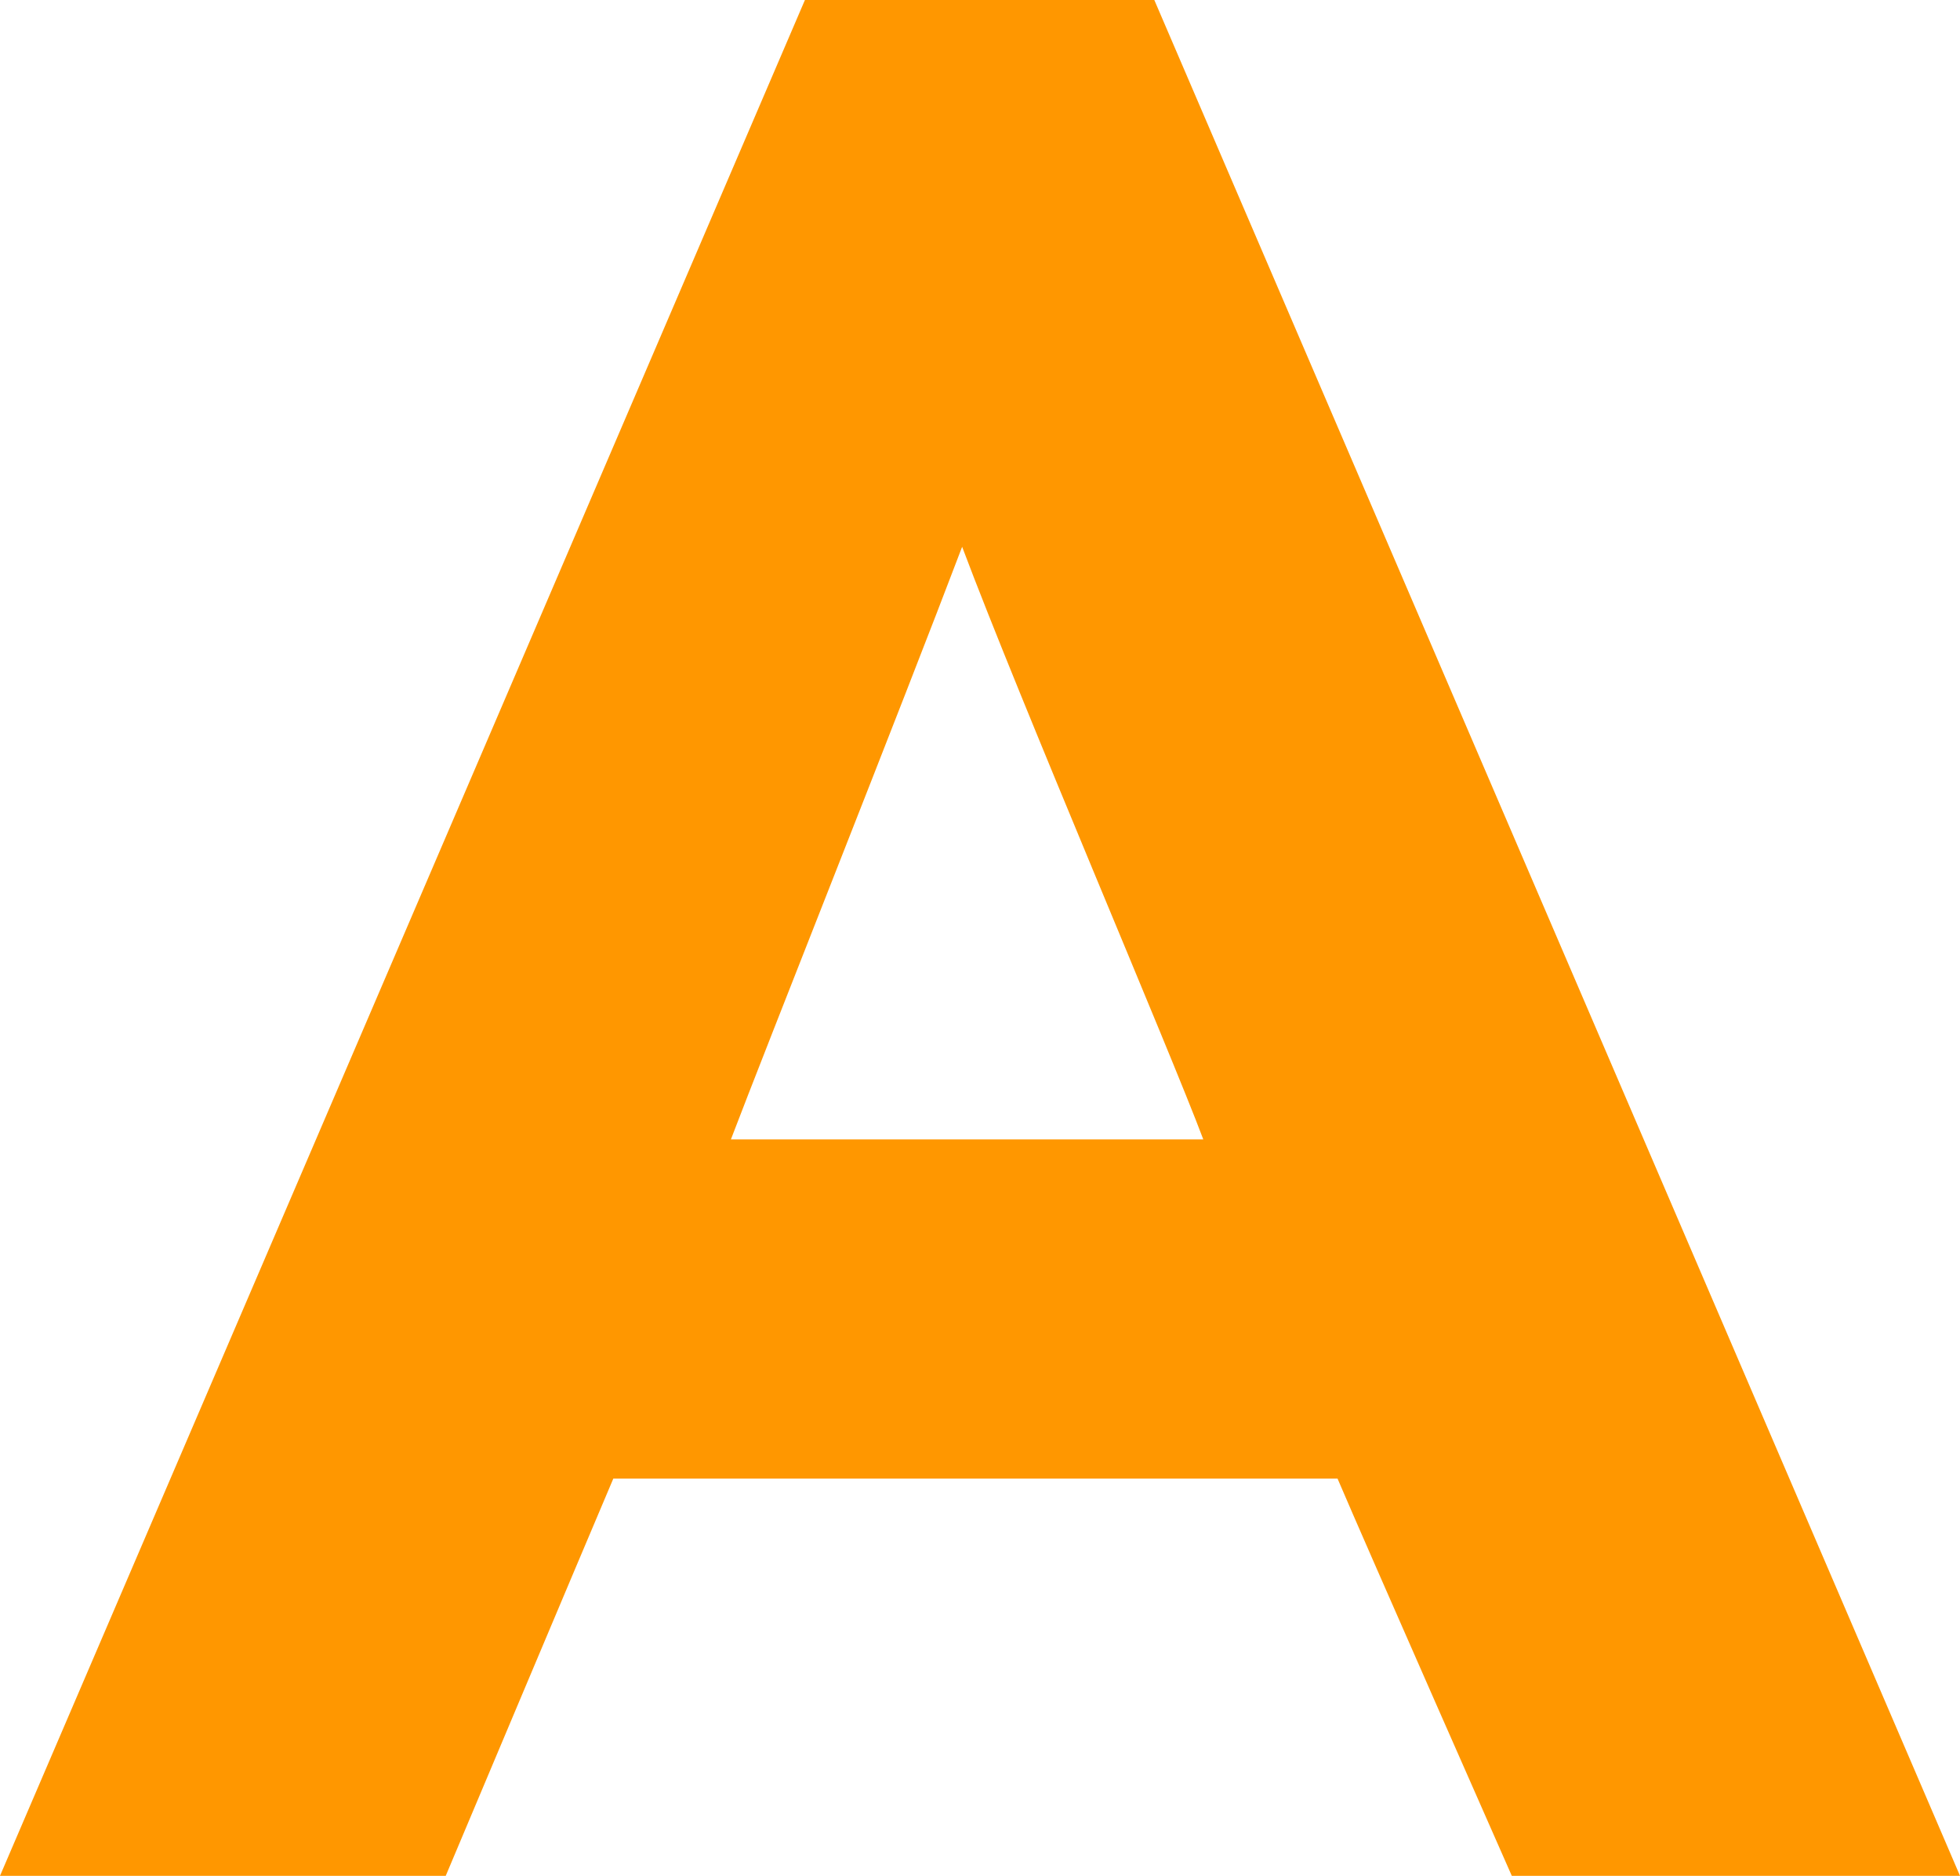 <svg xmlns="http://www.w3.org/2000/svg" width="239.517" height="229.244" viewBox="0 0 239.517 229.244">
  <path id="logo_path_a" d="M288.866,153.12H251.594L153.23,382.364H207.7s17.126-40.665,20.48-48.547h88.5c3.353,7.882,21.295,48.547,21.295,48.547h54.773L294.29,153.12Zm11.409,139.243H242.55c4.155-10.928,21.014-53.316,28.255-72.42C277.991,239.06,296.187,281.462,300.274,292.363Z" transform="translate(-153.23 -153.12)" fill="#ff9700"/>
</svg>
